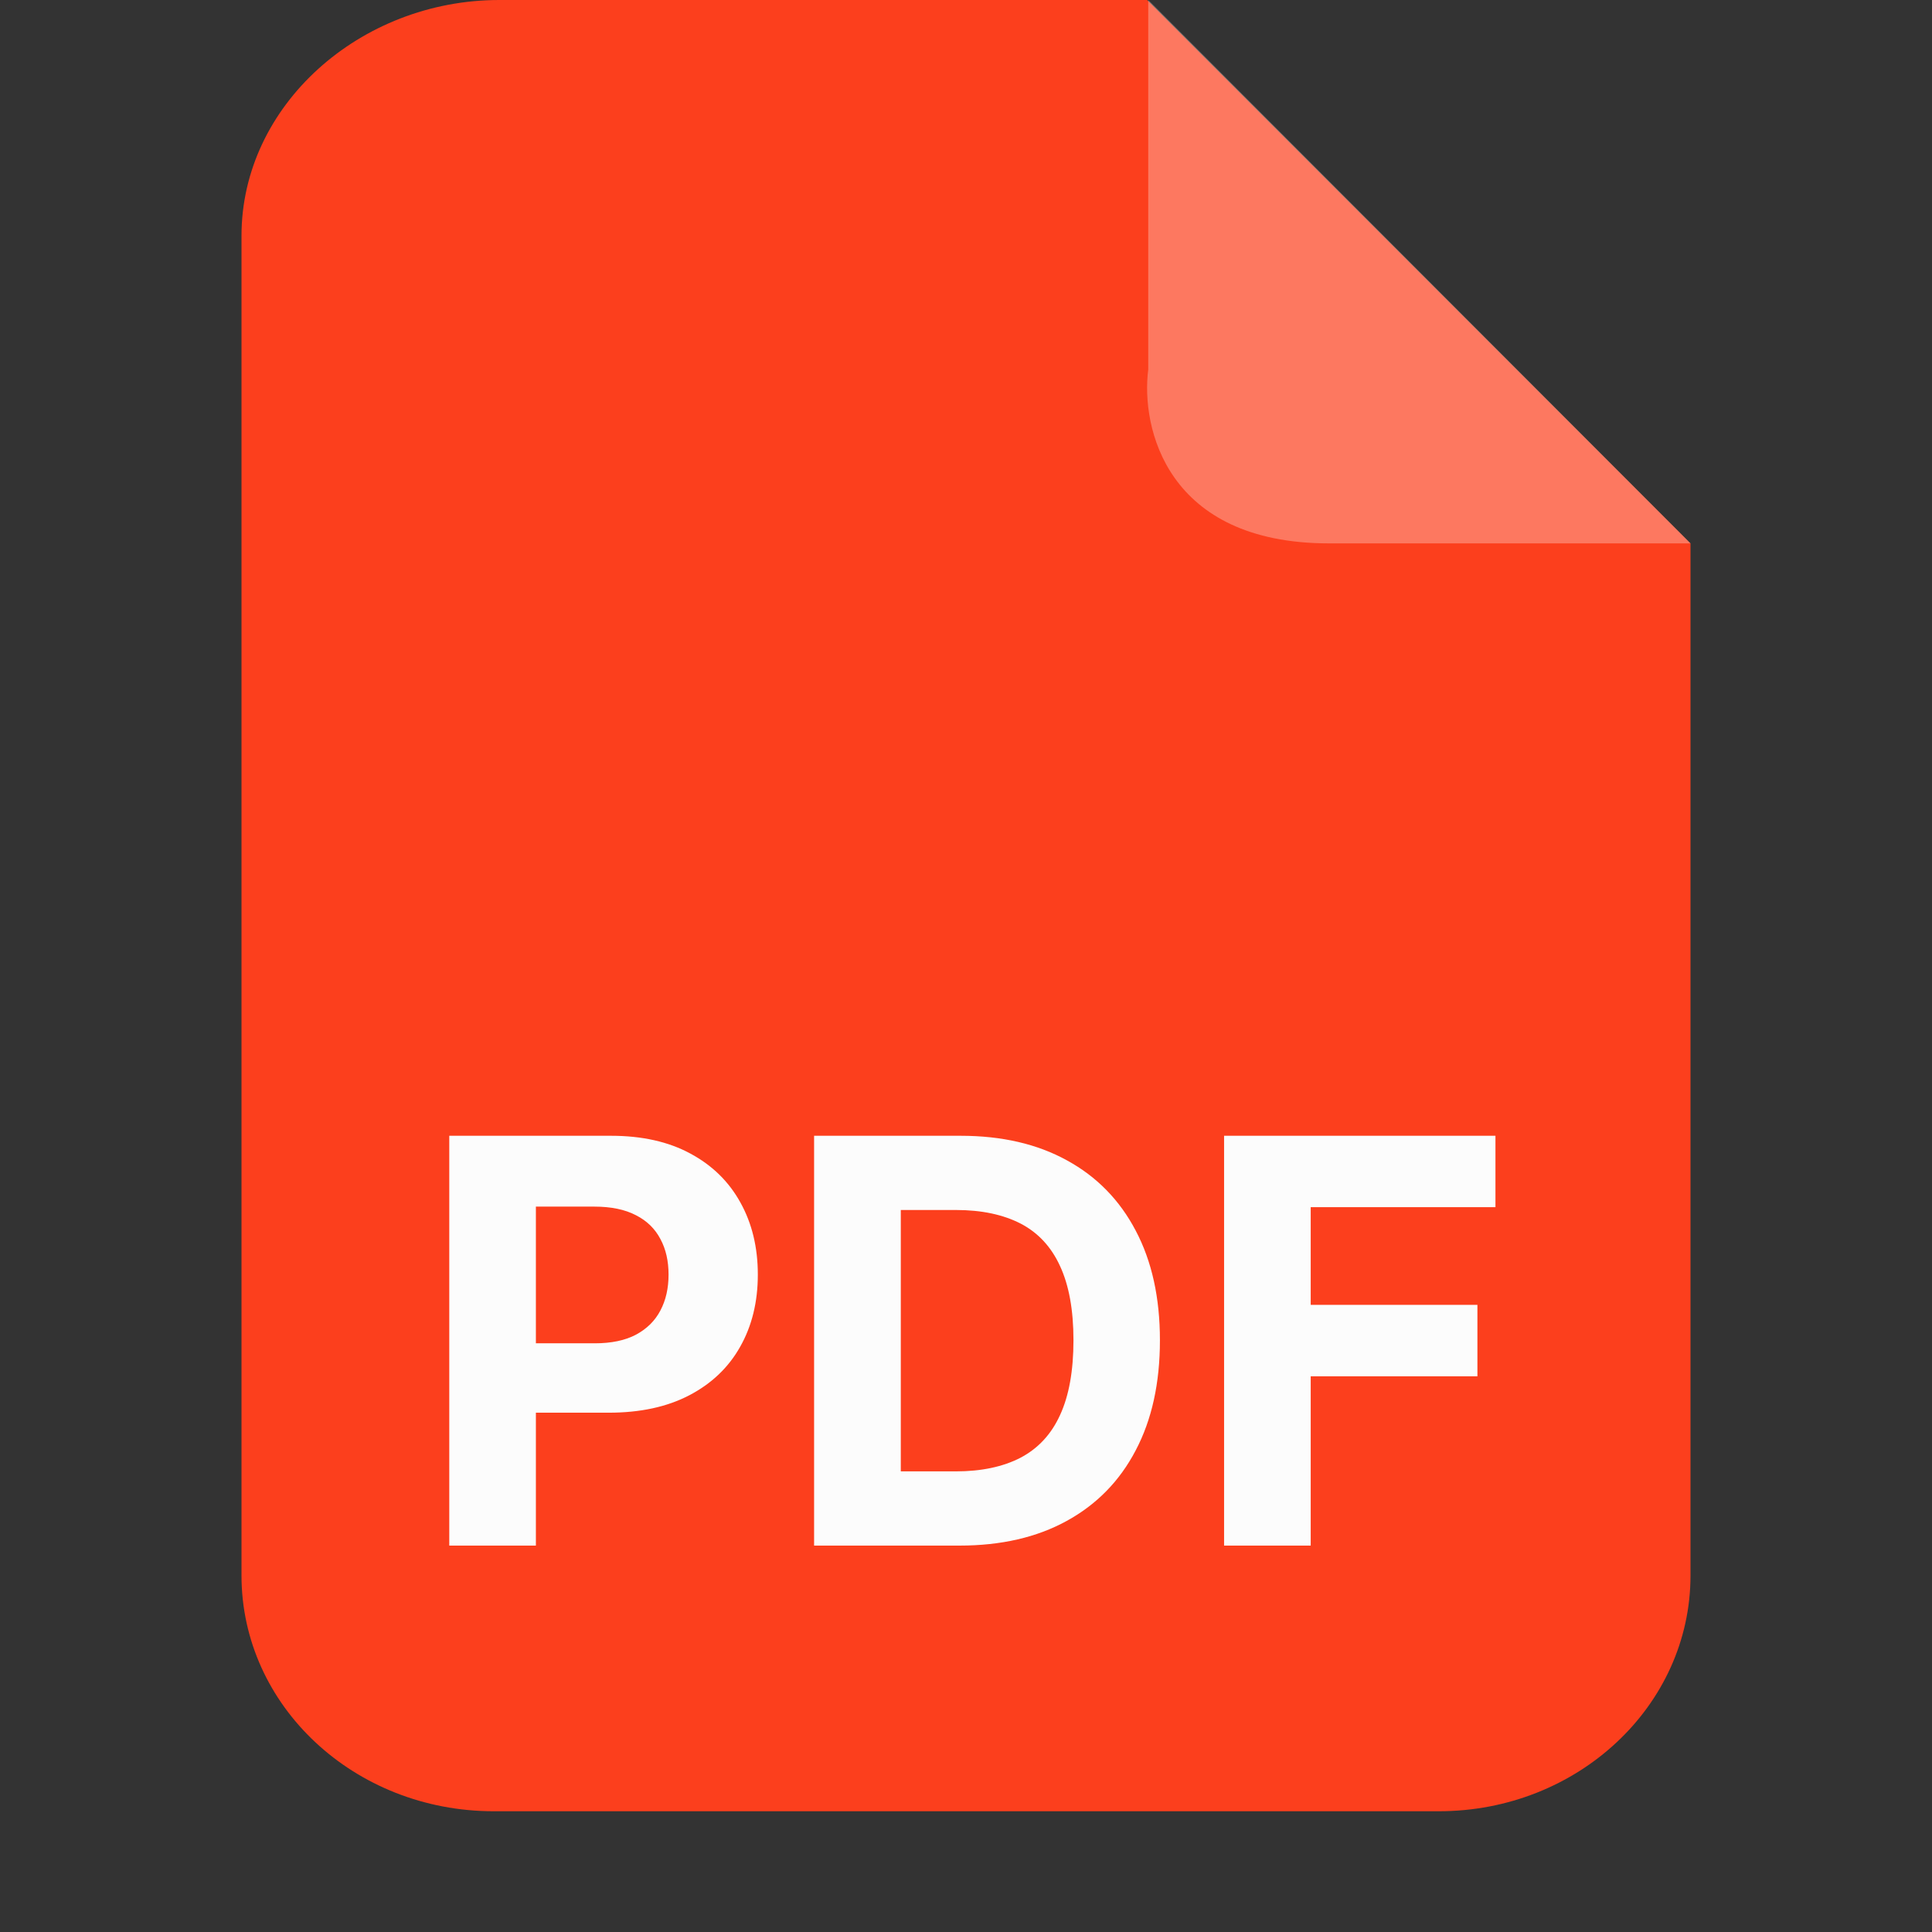 <svg width="24" height="24" viewBox="0 0 24 24" fill="none" xmlns="http://www.w3.org/2000/svg">
<rect x="0" y="0" width="24" height="24" fill="#333333" stroke="none"/>
<path fill-rule="evenodd" clip-rule="evenodd" d="M6.203 0H14.25L21 6.75V19.571C21 21.19 19.599 22.5 17.873 22.5H6.133C4.401 22.5 3 21.19 3 19.571V2.929C3 1.31 4.471 0 6.203 0Z" fill="#FC3F1D"/>
<path d="M14.264 4.59V0L21 6.75H16.51C14.489 6.75 14.171 5.31 14.264 4.59Z" fill="white" fill-opacity="0.3"/>
<path d="M5.581 19.2V14.109H7.59C7.976 14.109 8.305 14.183 8.576 14.33C8.848 14.476 9.055 14.679 9.198 14.939C9.342 15.198 9.414 15.496 9.414 15.834C9.414 16.172 9.341 16.471 9.195 16.729C9.05 16.988 8.838 17.189 8.562 17.333C8.286 17.477 7.953 17.549 7.562 17.549H6.282V16.687H7.388C7.595 16.687 7.766 16.651 7.9 16.58C8.036 16.507 8.137 16.407 8.204 16.279C8.272 16.15 8.305 16.002 8.305 15.834C8.305 15.665 8.272 15.518 8.204 15.392C8.137 15.264 8.036 15.165 7.9 15.096C7.764 15.025 7.592 14.989 7.383 14.989H6.657V19.2H5.581ZM11.918 19.2H10.113V14.109H11.933C12.445 14.109 12.886 14.211 13.255 14.415C13.625 14.617 13.909 14.908 14.108 15.287C14.309 15.667 14.409 16.121 14.409 16.649C14.409 17.18 14.309 17.636 14.108 18.017C13.909 18.398 13.623 18.69 13.25 18.894C12.879 19.098 12.435 19.2 11.918 19.2ZM11.19 18.278H11.873C12.191 18.278 12.459 18.221 12.676 18.109C12.895 17.994 13.059 17.818 13.168 17.579C13.279 17.339 13.335 17.029 13.335 16.649C13.335 16.273 13.279 15.966 13.168 15.727C13.059 15.489 12.896 15.313 12.679 15.2C12.461 15.088 12.194 15.031 11.876 15.031H11.19V18.278ZM15.206 19.2V14.109H18.577V14.996H16.282V16.209H18.353V17.097H16.282V19.2H15.206Z" fill="#FCFCFC"/>
</svg>

